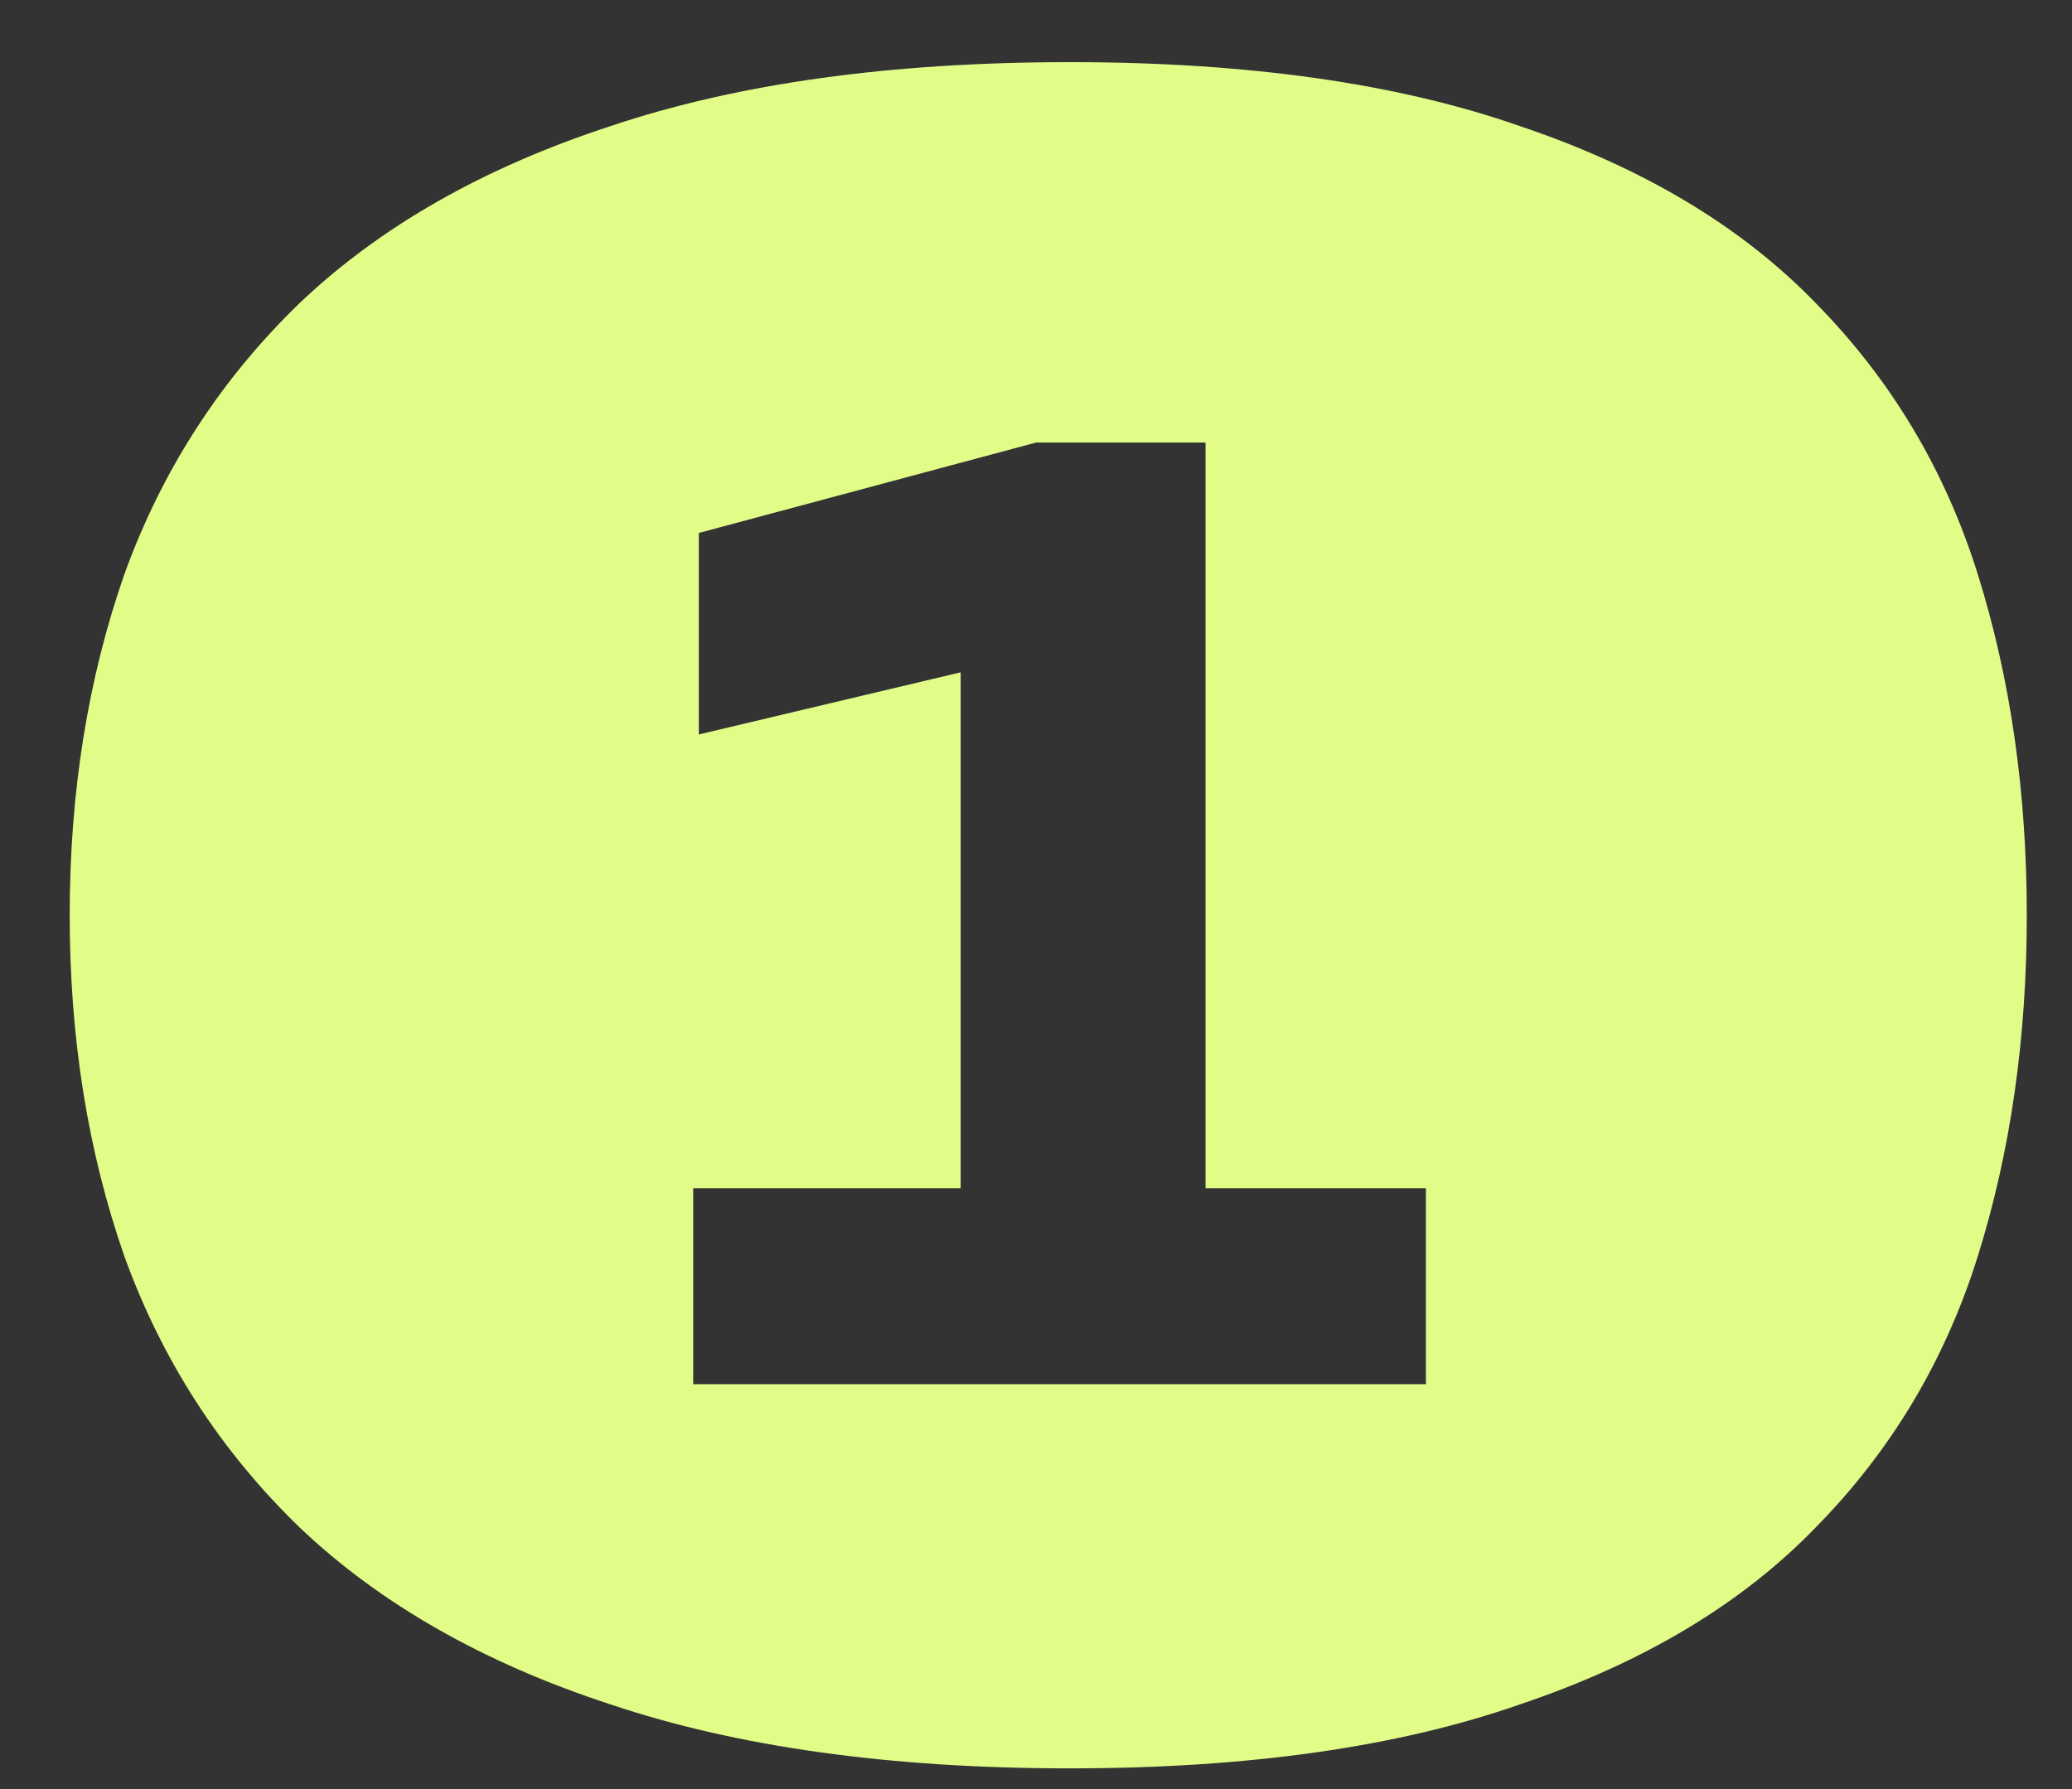 <?xml version="1.0" encoding="UTF-8"?> <svg xmlns="http://www.w3.org/2000/svg" width="22" height="19" viewBox="0 0 22 19" fill="none"><rect x="0" y="0" width="22" height="19" fill="#333333" stroke="none"/> <path d="M11.36 0.66C13.254 0.66 14.847 0.887 16.14 1.34C17.447 1.78 18.494 2.407 19.28 3.22C20.08 4.033 20.654 4.993 21 6.1C21.347 7.207 21.52 8.413 21.52 9.72C21.52 11.027 21.347 12.233 21 13.34C20.654 14.447 20.08 15.407 19.28 16.22C18.494 17.033 17.447 17.66 16.14 18.1C14.847 18.553 13.254 18.78 11.36 18.78C9.454 18.78 7.827 18.553 6.48 18.1C5.134 17.66 4.034 17.033 3.18 16.22C2.34 15.407 1.72 14.447 1.32 13.34C0.934 12.233 0.74 11.027 0.74 9.72C0.74 8.413 0.934 7.207 1.32 6.1C1.72 4.993 2.34 4.033 3.18 3.22C4.034 2.407 5.134 1.78 6.48 1.34C7.827 0.887 9.454 0.66 11.36 0.66ZM7.36 12.62V14.7H15.14V12.62H12.8V4.7H11L7.42 5.66V7.8L10.2 7.14V12.62H7.36Z" fill="#E1FD88"></path> </svg> 